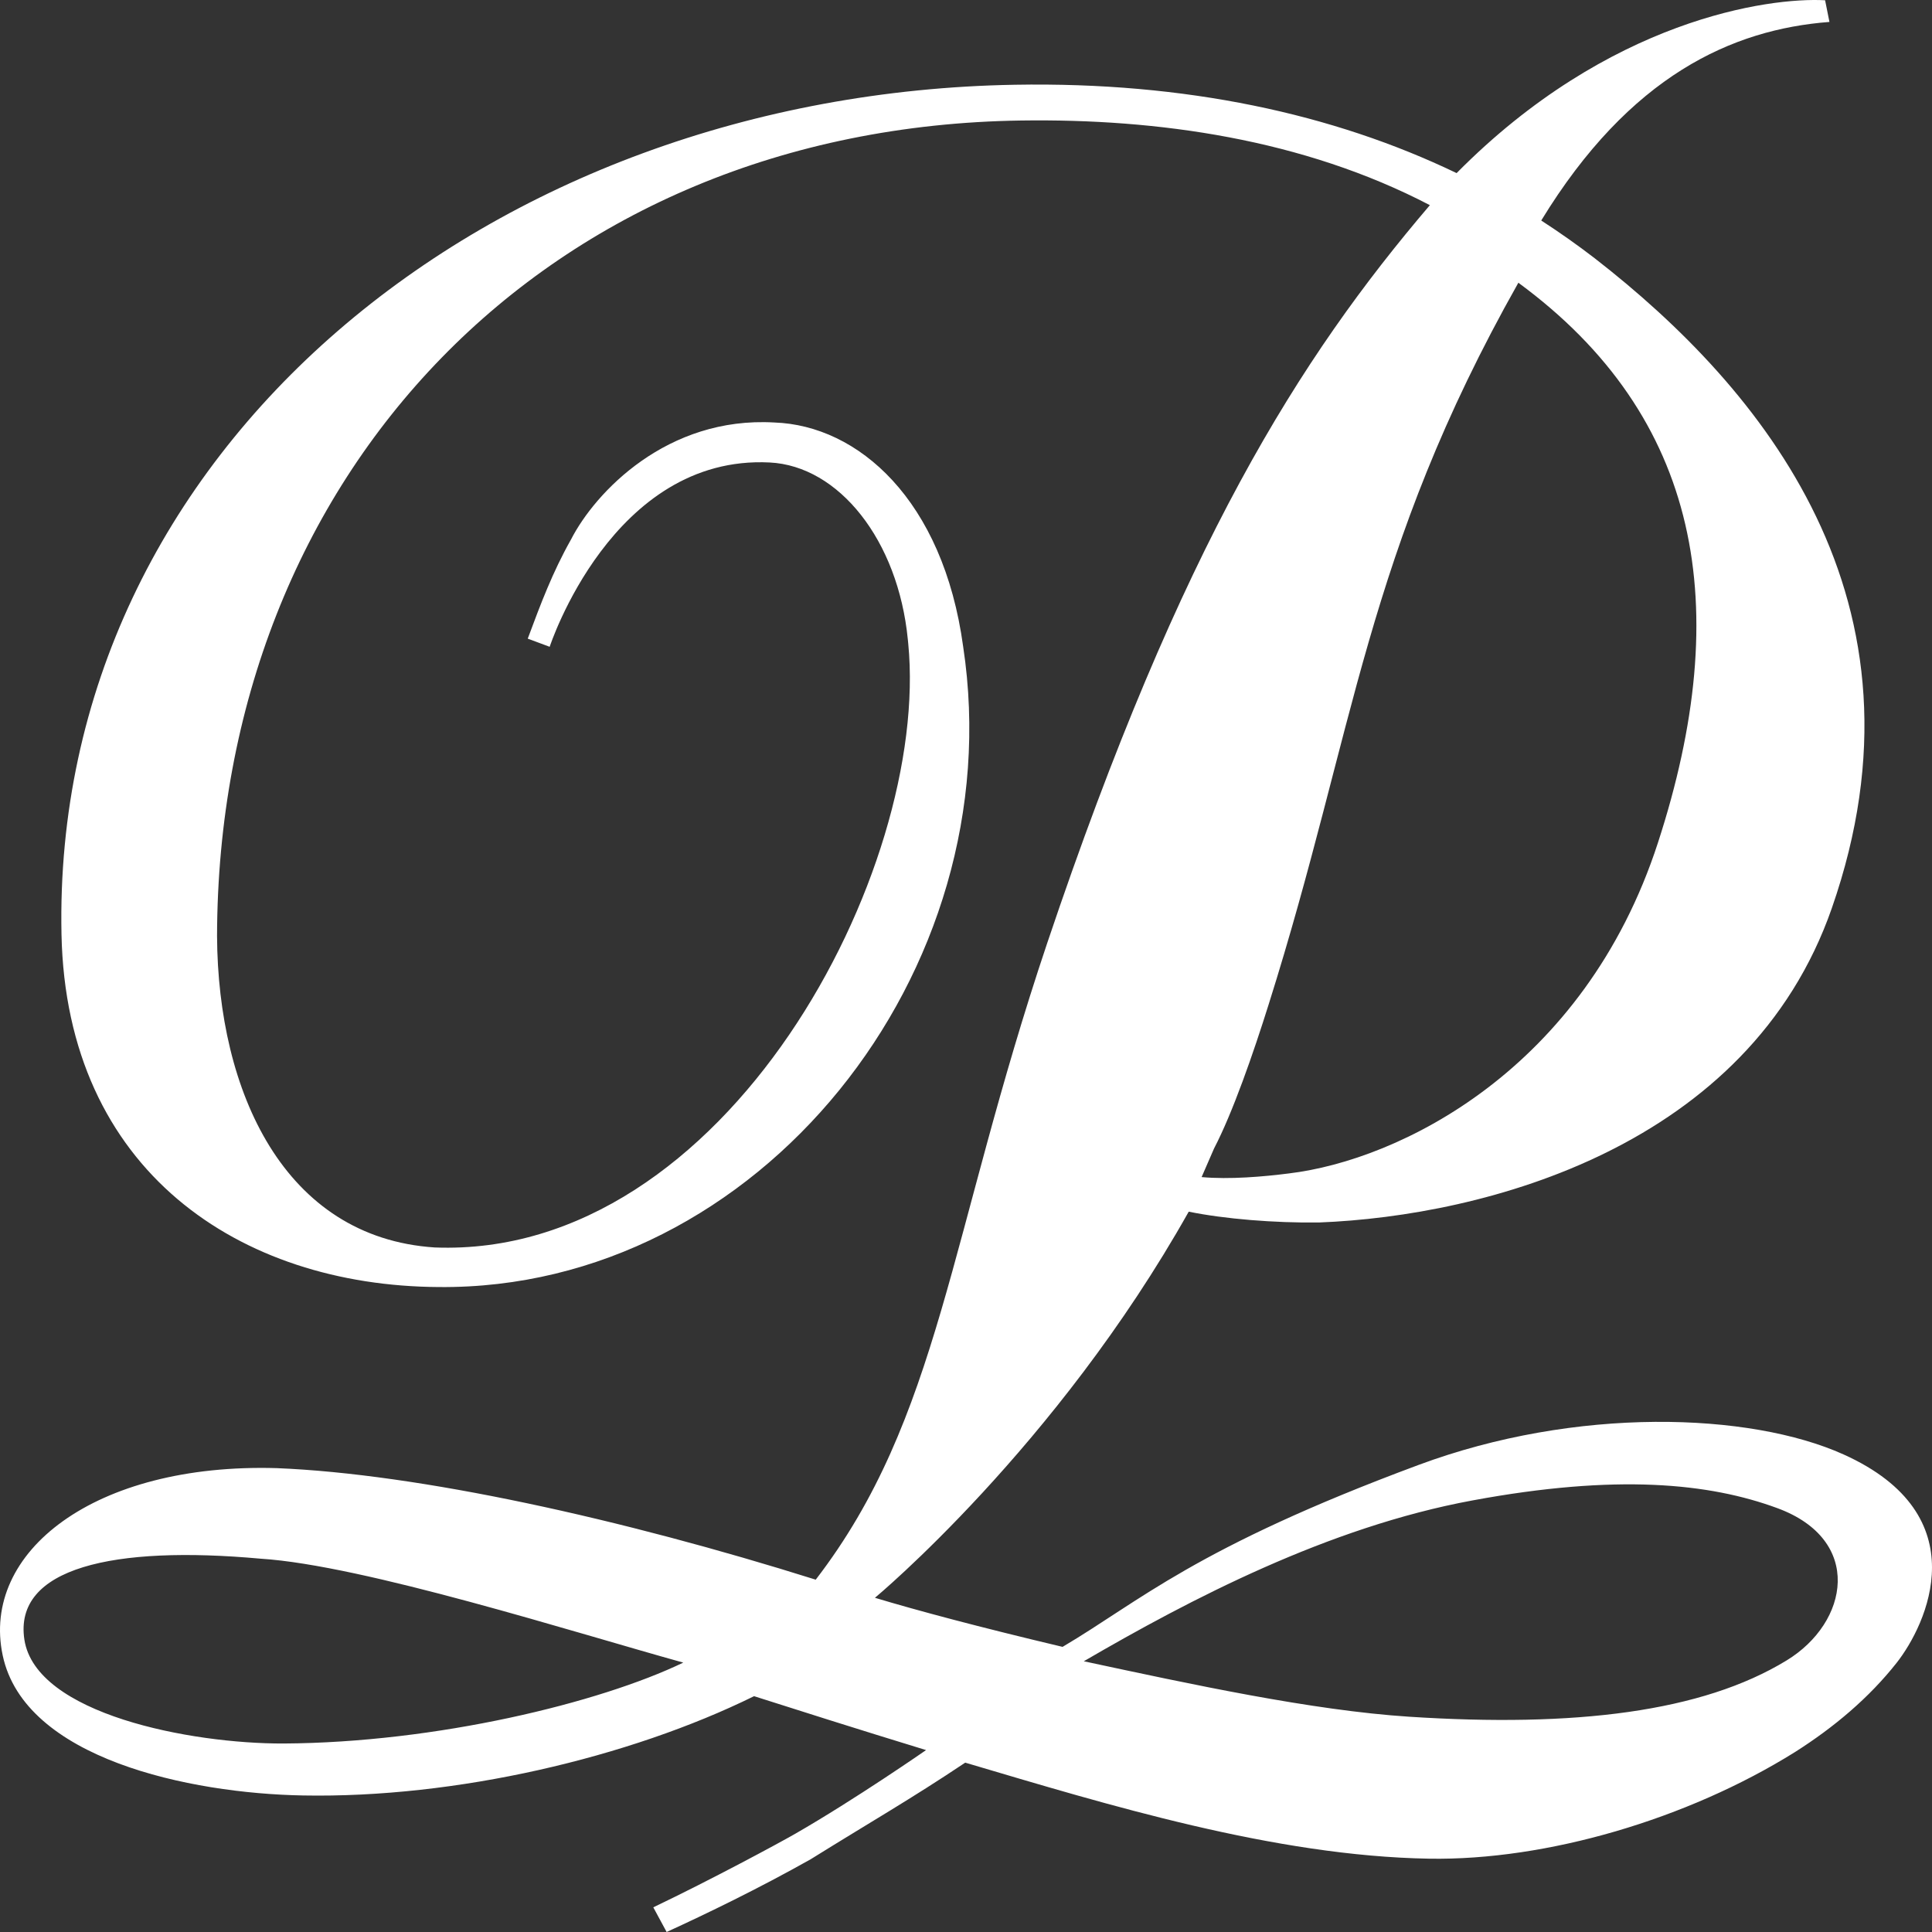 <svg width="82" height="82" viewBox="0 0 82 82" fill="none" xmlns="http://www.w3.org/2000/svg">
<rect x="0" y="0" width="82" height="82" fill="#333333" stroke="none"/>
<path fill-rule="evenodd" clip-rule="evenodd" d="M75.824 70.477C72.237 72.666 66.839 73.319 59.811 72.863C55.679 72.595 50.563 71.487 46 70.509C50.509 67.883 56.374 64.812 62.495 63.683C68.614 62.549 72.547 62.945 75.435 64.01C79.1 65.358 78.478 68.864 75.824 70.477ZM12.034 74C8.092 74.013 1.521 72.752 1.035 69.592C0.569 66.543 4.803 65.586 11.068 66.156C15.427 66.431 24.433 69.303 29 70.566C25.444 72.278 18.515 73.964 12.034 74ZM53.846 42.63C57.542 30.915 57.932 23.547 64.444 12C72.172 17.68 73.632 25.74 70.366 35.774C67.234 45.407 59.389 49.243 54.705 49.804C53.643 49.94 52.175 50.068 51 49.959L51.529 48.743C52.318 47.231 53.199 44.694 53.846 42.63ZM78.242 61.729C74.263 59.939 66.898 59.688 60.201 62.179C50.701 65.708 48.383 67.959 45.099 69.898C41.561 69.059 38.914 68.351 37.135 67.815C37.135 67.815 44.83 61.432 50.453 51.427C51.97 51.737 54.092 51.91 55.982 51.886C63.042 51.612 74.223 48.668 77.747 38.549C82.296 25.5 74.787 16.48 67.691 10.967C66.958 10.402 66.198 9.867 65.415 9.359C69.174 3.205 73.518 1.248 77.647 0.931L77.463 0.011C75.066 -0.12 68.276 0.819 61.823 7.347C56.581 4.825 50.306 3.47 43.074 3.597C20.829 3.983 2.183 19.046 2.61 39.659C2.818 49.702 10.18 54.577 18.618 54.626C32.188 54.76 42.973 41.263 40.88 27.447C40.031 21.208 36.42 18.055 32.866 17.932C28.32 17.669 25.268 20.88 24.232 22.904C23.451 24.289 22.952 25.62 22.399 27.106L23.33 27.452C23.33 27.452 25.985 19.293 32.666 19.629C35.601 19.774 38.118 22.923 38.531 27.14L38.548 27.31C39.488 36.926 30.839 53.429 18.447 52.946C12.051 52.524 9.248 46.324 9.212 39.737C9.252 20.138 23.211 5.405 43.338 5.115C49.136 5.031 55.312 5.903 60.688 8.708C55.165 15.184 50.141 23.108 44.448 40.024C40.27 52.455 39.89 60.199 34.622 67.046C26.375 64.455 17.781 62.557 11.746 62.312C4 62.086 -0.817 65.879 0.115 70.262C1.044 74.643 8.036 76.118 12.861 76.205C19.339 76.325 26.695 74.605 32.005 71.991C33.575 72.493 36.516 73.427 39.305 74.279C39.305 74.279 36.302 76.365 33.748 77.833C33.048 78.235 30.21 79.765 27.728 80.953L28.294 82C30 81.219 32.192 80.159 34.407 78.913C36.912 77.353 38.699 76.332 40.967 74.812C47.018 76.603 54.092 78.776 60.655 78.888C65.645 78.972 71.622 77.211 76.181 74.365C77.849 73.308 79.333 72.054 80.501 70.573C81.763 68.969 83.989 64.314 78.242 61.729Z" fill="white"/>
</svg>
